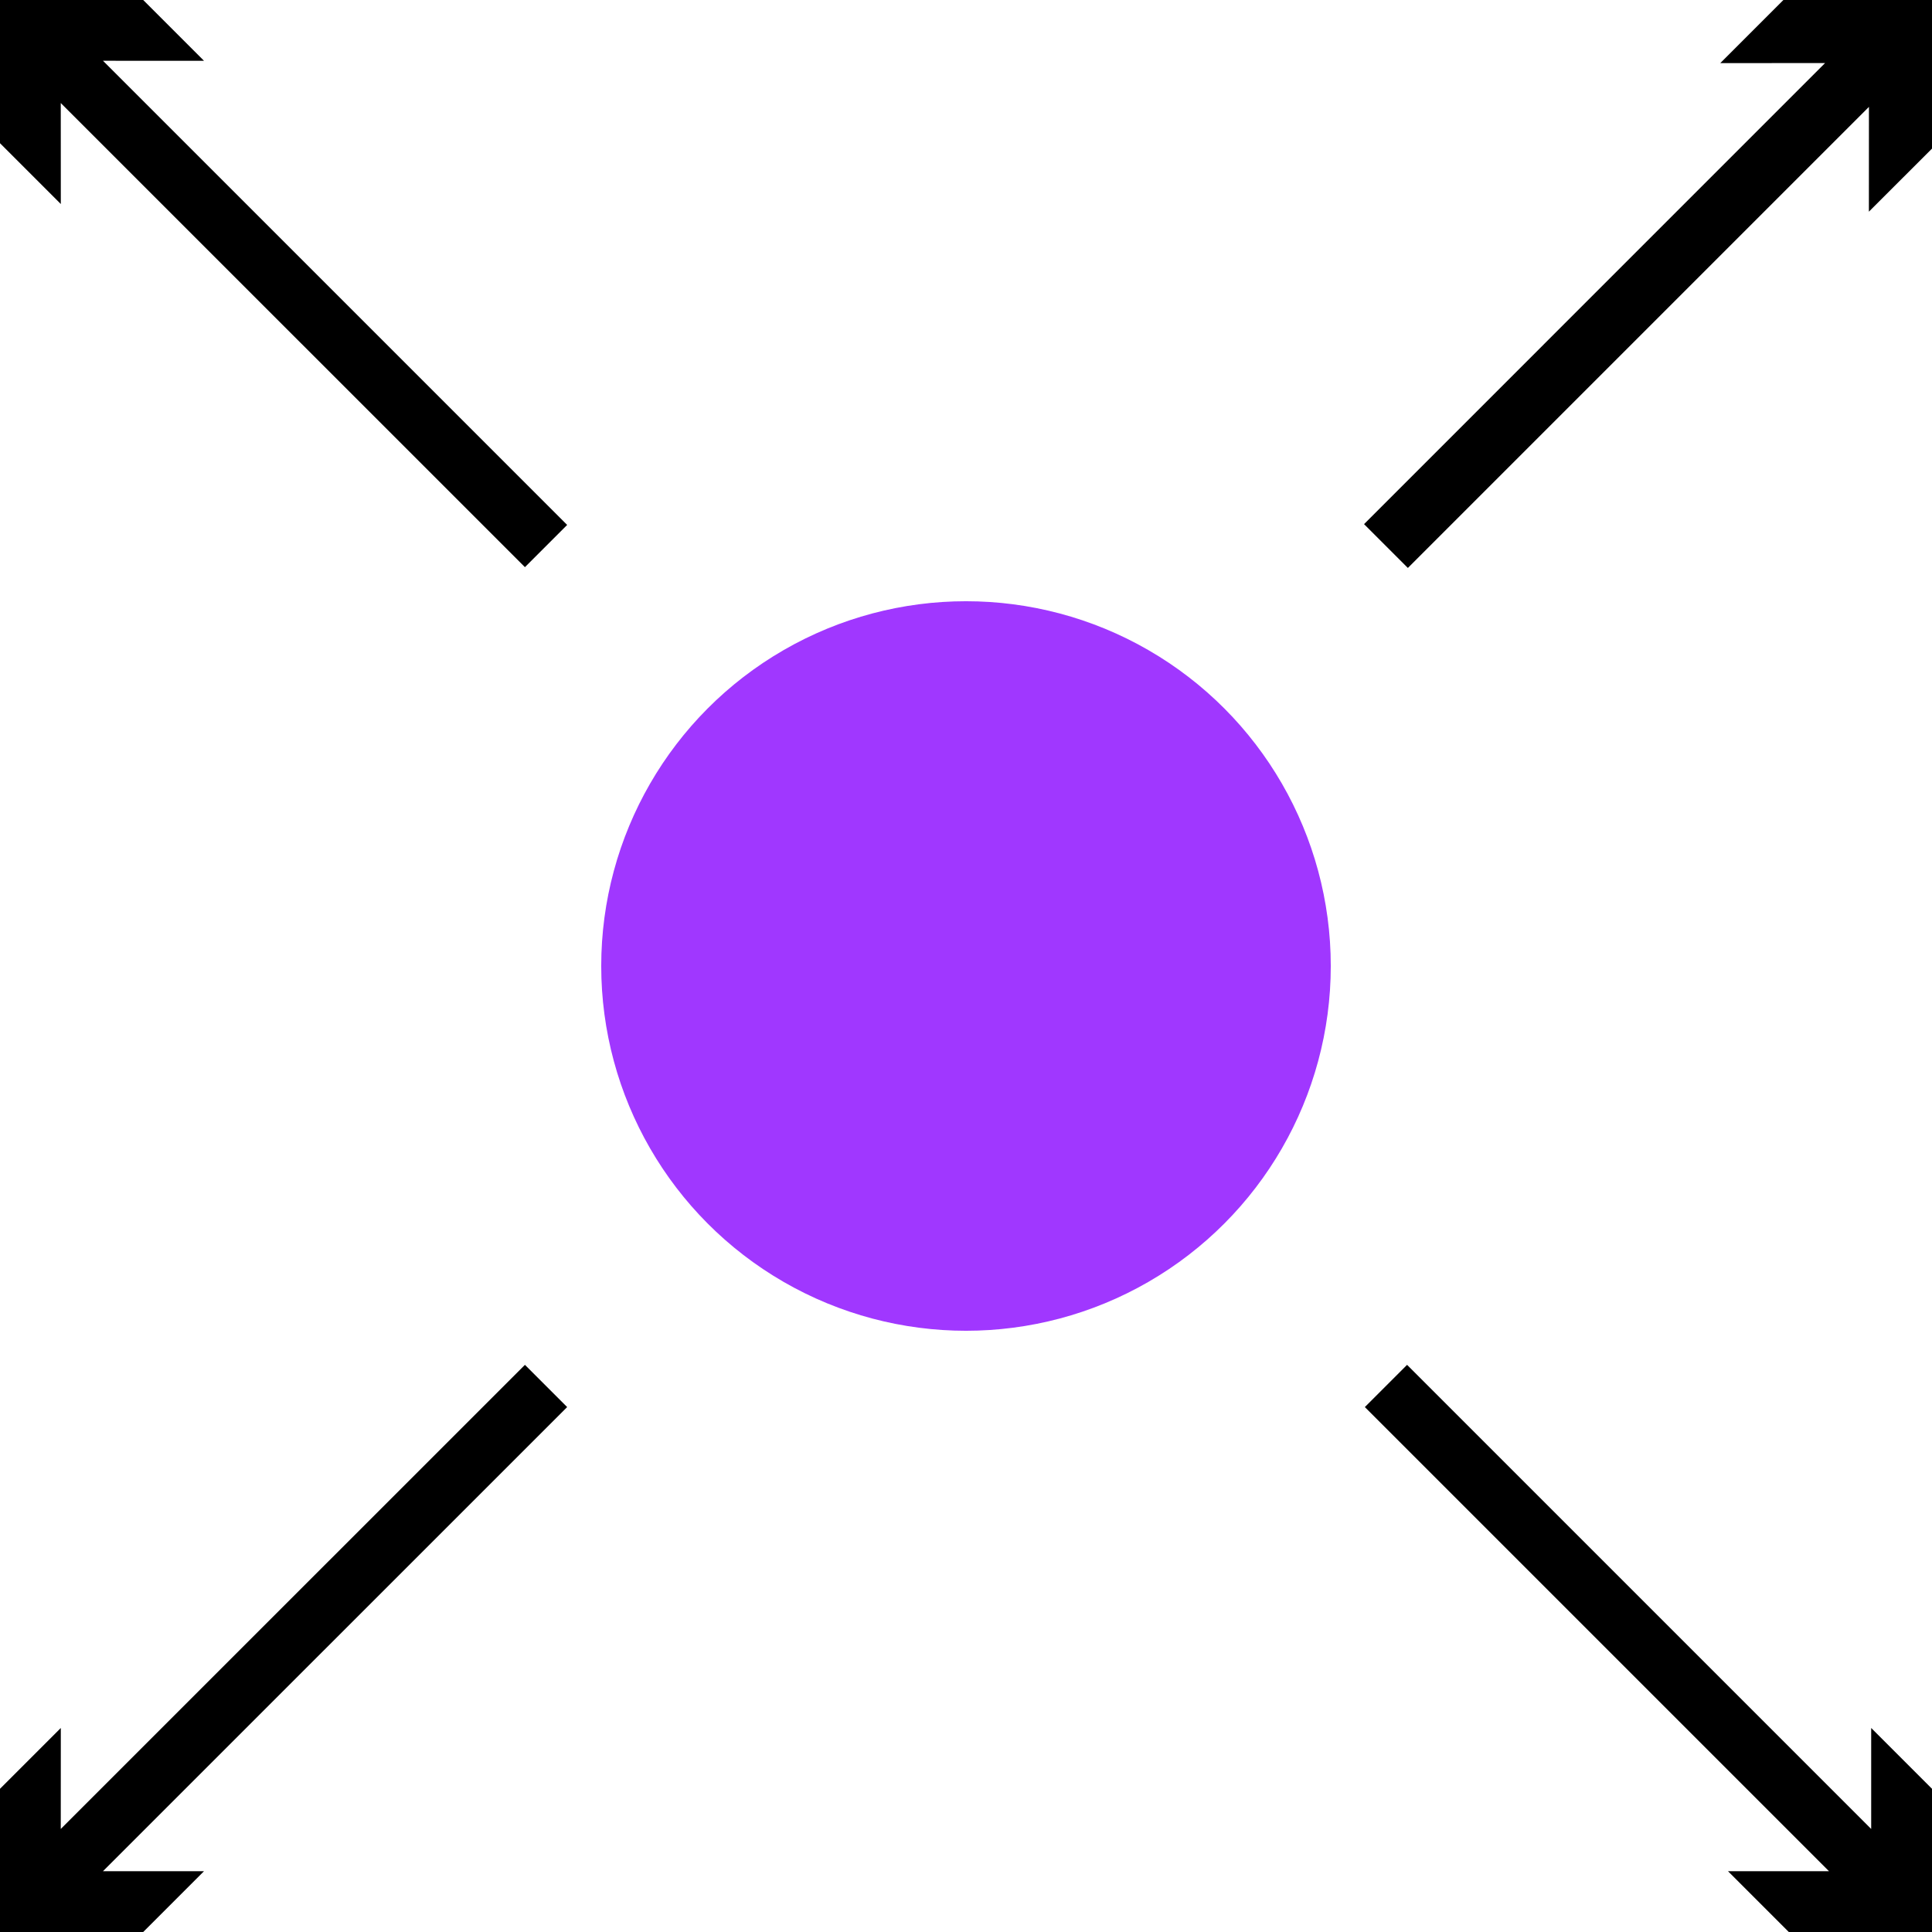 <?xml version="1.0" encoding="UTF-8"?> <svg xmlns="http://www.w3.org/2000/svg" id="Layer_2" data-name="Layer 2" viewBox="0 0 386.64 386.64"><defs><style> .cls-1, .cls-2 { stroke-width: 0px; } .cls-2 { fill: #a037ff; } </style></defs><g id="Layer_1-2" data-name="Layer 1"><g><polygon class="cls-1" points="40.83 12.17 28.66 0 0 0 0 28.66 12.17 40.83 12.16 20.62 105.05 113.5 113.5 105.05 20.61 12.16 40.83 12.17"></polygon><polygon class="cls-1" points="357.98 0 356.9 0 344.27 12.63 365.24 12.62 272.98 104.89 273.14 105.05 281.59 113.5 281.75 113.66 374.02 21.39 374.01 42.36 386.64 29.74 386.64 28.66 386.64 0 357.98 0"></polygon><polygon class="cls-1" points="374.47 366.02 281.59 273.14 273.14 281.59 366.02 374.47 345.81 374.47 357.98 386.64 386.64 386.64 386.64 357.98 374.47 345.81 374.47 366.02"></polygon><polygon class="cls-1" points="105.05 273.14 12.16 366.02 12.17 345.81 0 357.98 0 386.64 28.66 386.64 40.83 374.47 20.61 374.47 113.5 281.59 105.05 273.14"></polygon></g><circle class="cls-2" cx="193.32" cy="193.32" r="73"></circle></g></svg> 